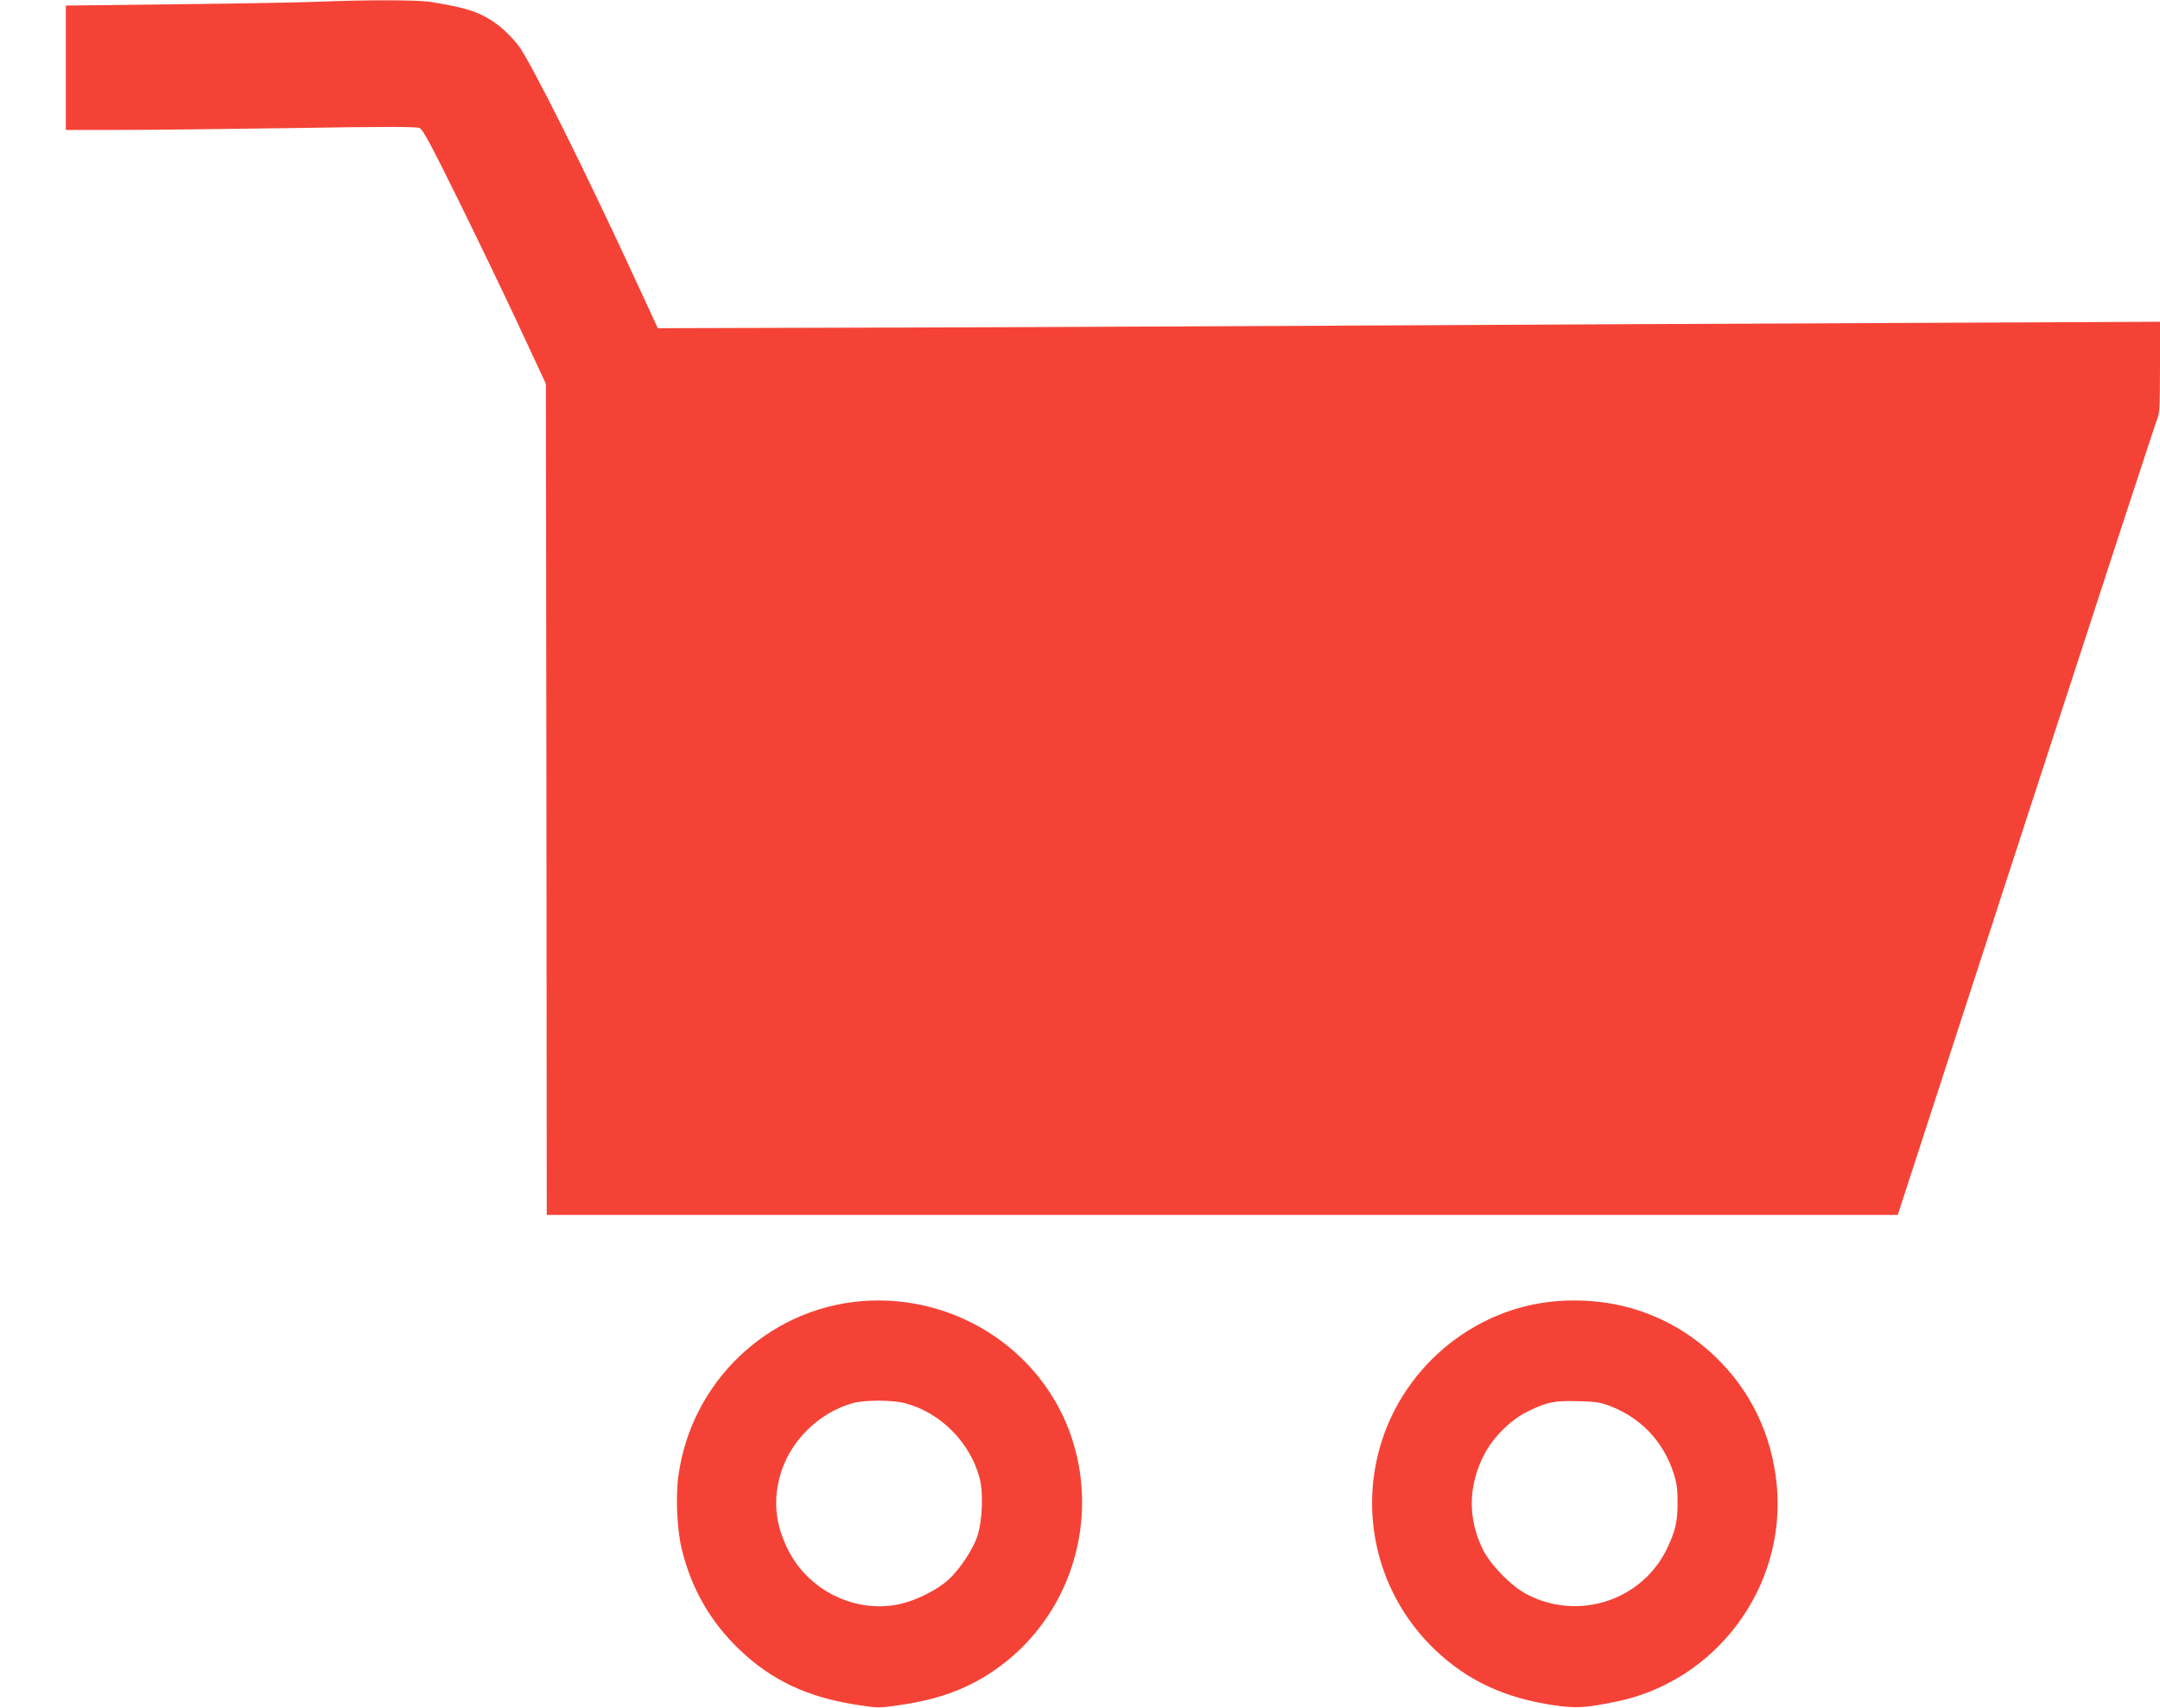 <?xml version="1.0" standalone="no"?>
<!DOCTYPE svg PUBLIC "-//W3C//DTD SVG 20010904//EN"
 "http://www.w3.org/TR/2001/REC-SVG-20010904/DTD/svg10.dtd">
<svg version="1.0" xmlns="http://www.w3.org/2000/svg"
 width="1280pt" height="1012pt" viewBox="0 0 1280 1012"
 preserveAspectRatio="xMidYMid meet">
<g transform="translate(0,1012) scale(0.1,-0.1)"
fill="#f44336" stroke="none">
<path d="M1895 10110 c-88 -4 -463 -11 -832 -15 l-673 -8 0 -369 0 -368 308 0
c169 0 635 5 1035 11 545 9 735 9 754 0 19 -9 66 -96 223 -414 109 -221 272
-559 362 -752 l163 -350 3 -2462 2 -2463 4003 0 4003 0 763 2348 c420 1291
769 2360 777 2376 11 23 14 88 14 299 l0 270 -1537 -7 c-846 -3 -2346 -11
-3333 -16 -987 -5 -2298 -11 -2914 -12 l-1118 -3 -120 260 c-308 669 -633
1319 -707 1417 -28 36 -78 87 -111 113 -104 80 -184 108 -411 144 -72 12 -398
12 -654 1z"/>
<path d="M5106 2409 c-557 -46 -1011 -479 -1086 -1037 -17 -121 -8 -320 20
-432 57 -236 171 -434 346 -600 188 -178 397 -277 683 -322 132 -21 137 -21
256 -4 259 37 441 109 617 243 386 295 557 804 428 1279 -149 551 -684 920
-1264 873z m257 -605 c209 -54 387 -233 442 -444 24 -90 16 -260 -15 -349 -29
-82 -108 -198 -173 -256 -68 -60 -187 -119 -283 -141 -266 -59 -549 81 -669
331 -68 141 -83 273 -45 420 53 207 227 382 435 440 70 19 234 19 308 -1z"/>
<path d="M9227 2409 c-503 -39 -937 -409 -1060 -904 -106 -424 25 -869 343
-1168 190 -179 408 -280 698 -323 132 -19 185 -16 372 22 592 122 1006 680
949 1282 -28 299 -156 565 -370 767 -252 238 -576 351 -932 324z m315 -622
c181 -70 311 -206 373 -390 21 -63 26 -98 26 -175 1 -118 -12 -172 -61 -277
-148 -310 -526 -434 -833 -273 -92 48 -215 174 -261 268 -89 183 -86 378 11
563 52 100 156 203 254 251 116 57 157 66 299 62 106 -2 135 -7 192 -29z"/>
</g>
</svg>
